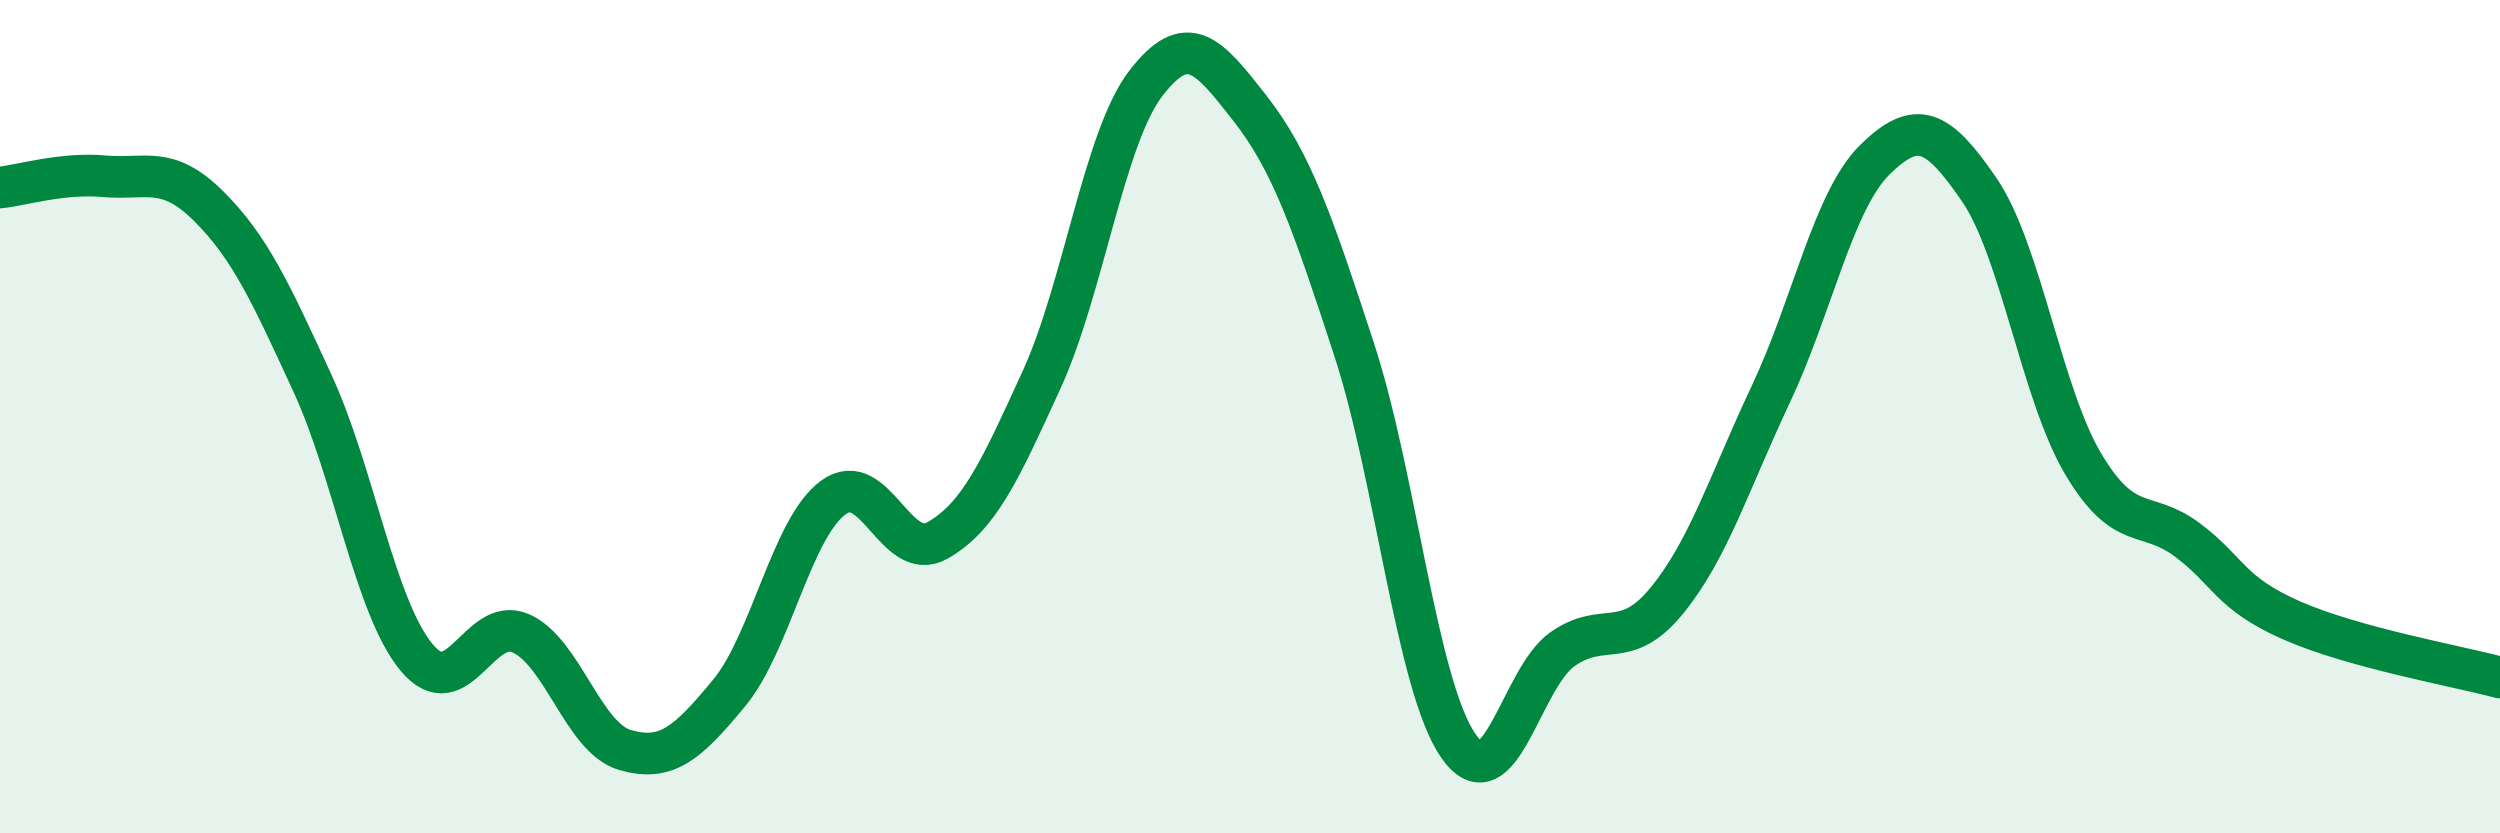 
    <svg width="60" height="20" viewBox="0 0 60 20" xmlns="http://www.w3.org/2000/svg">
      <path
        d="M 0,4.5 C 0.5,4.45 1.5,4.14 2.5,4.23 C 3.5,4.32 4,3.95 5,4.94 C 6,5.93 6.5,7.03 7.5,9.2 C 8.5,11.37 9,14.58 10,15.78 C 11,16.98 11.5,14.76 12.5,15.2 C 13.5,15.64 14,17.71 15,18 C 16,18.29 16.5,17.84 17.5,16.63 C 18.5,15.42 19,12.67 20,11.94 C 21,11.21 21.5,13.54 22.5,12.97 C 23.5,12.4 24,11.3 25,9.11 C 26,6.92 26.5,3.3 27.5,2 C 28.5,0.7 29,1.32 30,2.6 C 31,3.88 31.5,5.33 32.5,8.39 C 33.5,11.45 34,16.46 35,17.9 C 36,19.34 36.5,16.28 37.5,15.58 C 38.5,14.88 39,15.64 40,14.42 C 41,13.2 41.5,11.58 42.5,9.46 C 43.5,7.34 44,4.81 45,3.83 C 46,2.85 46.5,3.09 47.5,4.55 C 48.5,6.01 49,9.46 50,11.14 C 51,12.82 51.5,12.21 52.5,12.96 C 53.5,13.71 53.5,14.23 55,14.89 C 56.5,15.55 59,15.99 60,16.26L60 20L0 20Z"
        fill="#008740"
        opacity="0.1"
        stroke-linecap="round"
        stroke-linejoin="round"
      />
      <path
        d="M 0,4.5 C 0.5,4.45 1.5,4.14 2.5,4.23 C 3.5,4.32 4,3.95 5,4.94 C 6,5.93 6.5,7.03 7.5,9.2 C 8.5,11.37 9,14.58 10,15.78 C 11,16.98 11.5,14.76 12.5,15.2 C 13.5,15.64 14,17.71 15,18 C 16,18.29 16.5,17.84 17.5,16.63 C 18.5,15.42 19,12.67 20,11.94 C 21,11.21 21.5,13.54 22.5,12.97 C 23.5,12.4 24,11.3 25,9.11 C 26,6.92 26.5,3.3 27.5,2 C 28.5,0.7 29,1.32 30,2.6 C 31,3.88 31.5,5.33 32.5,8.39 C 33.5,11.45 34,16.46 35,17.9 C 36,19.34 36.5,16.28 37.5,15.58 C 38.5,14.88 39,15.64 40,14.42 C 41,13.2 41.5,11.58 42.5,9.46 C 43.5,7.34 44,4.81 45,3.83 C 46,2.85 46.5,3.09 47.5,4.55 C 48.5,6.01 49,9.46 50,11.14 C 51,12.82 51.5,12.21 52.5,12.96 C 53.5,13.71 53.5,14.23 55,14.89 C 56.5,15.55 59,15.99 60,16.26"
        stroke="#008740"
        stroke-width="1"
        fill="none"
        stroke-linecap="round"
        stroke-linejoin="round"
      />
    </svg>
  